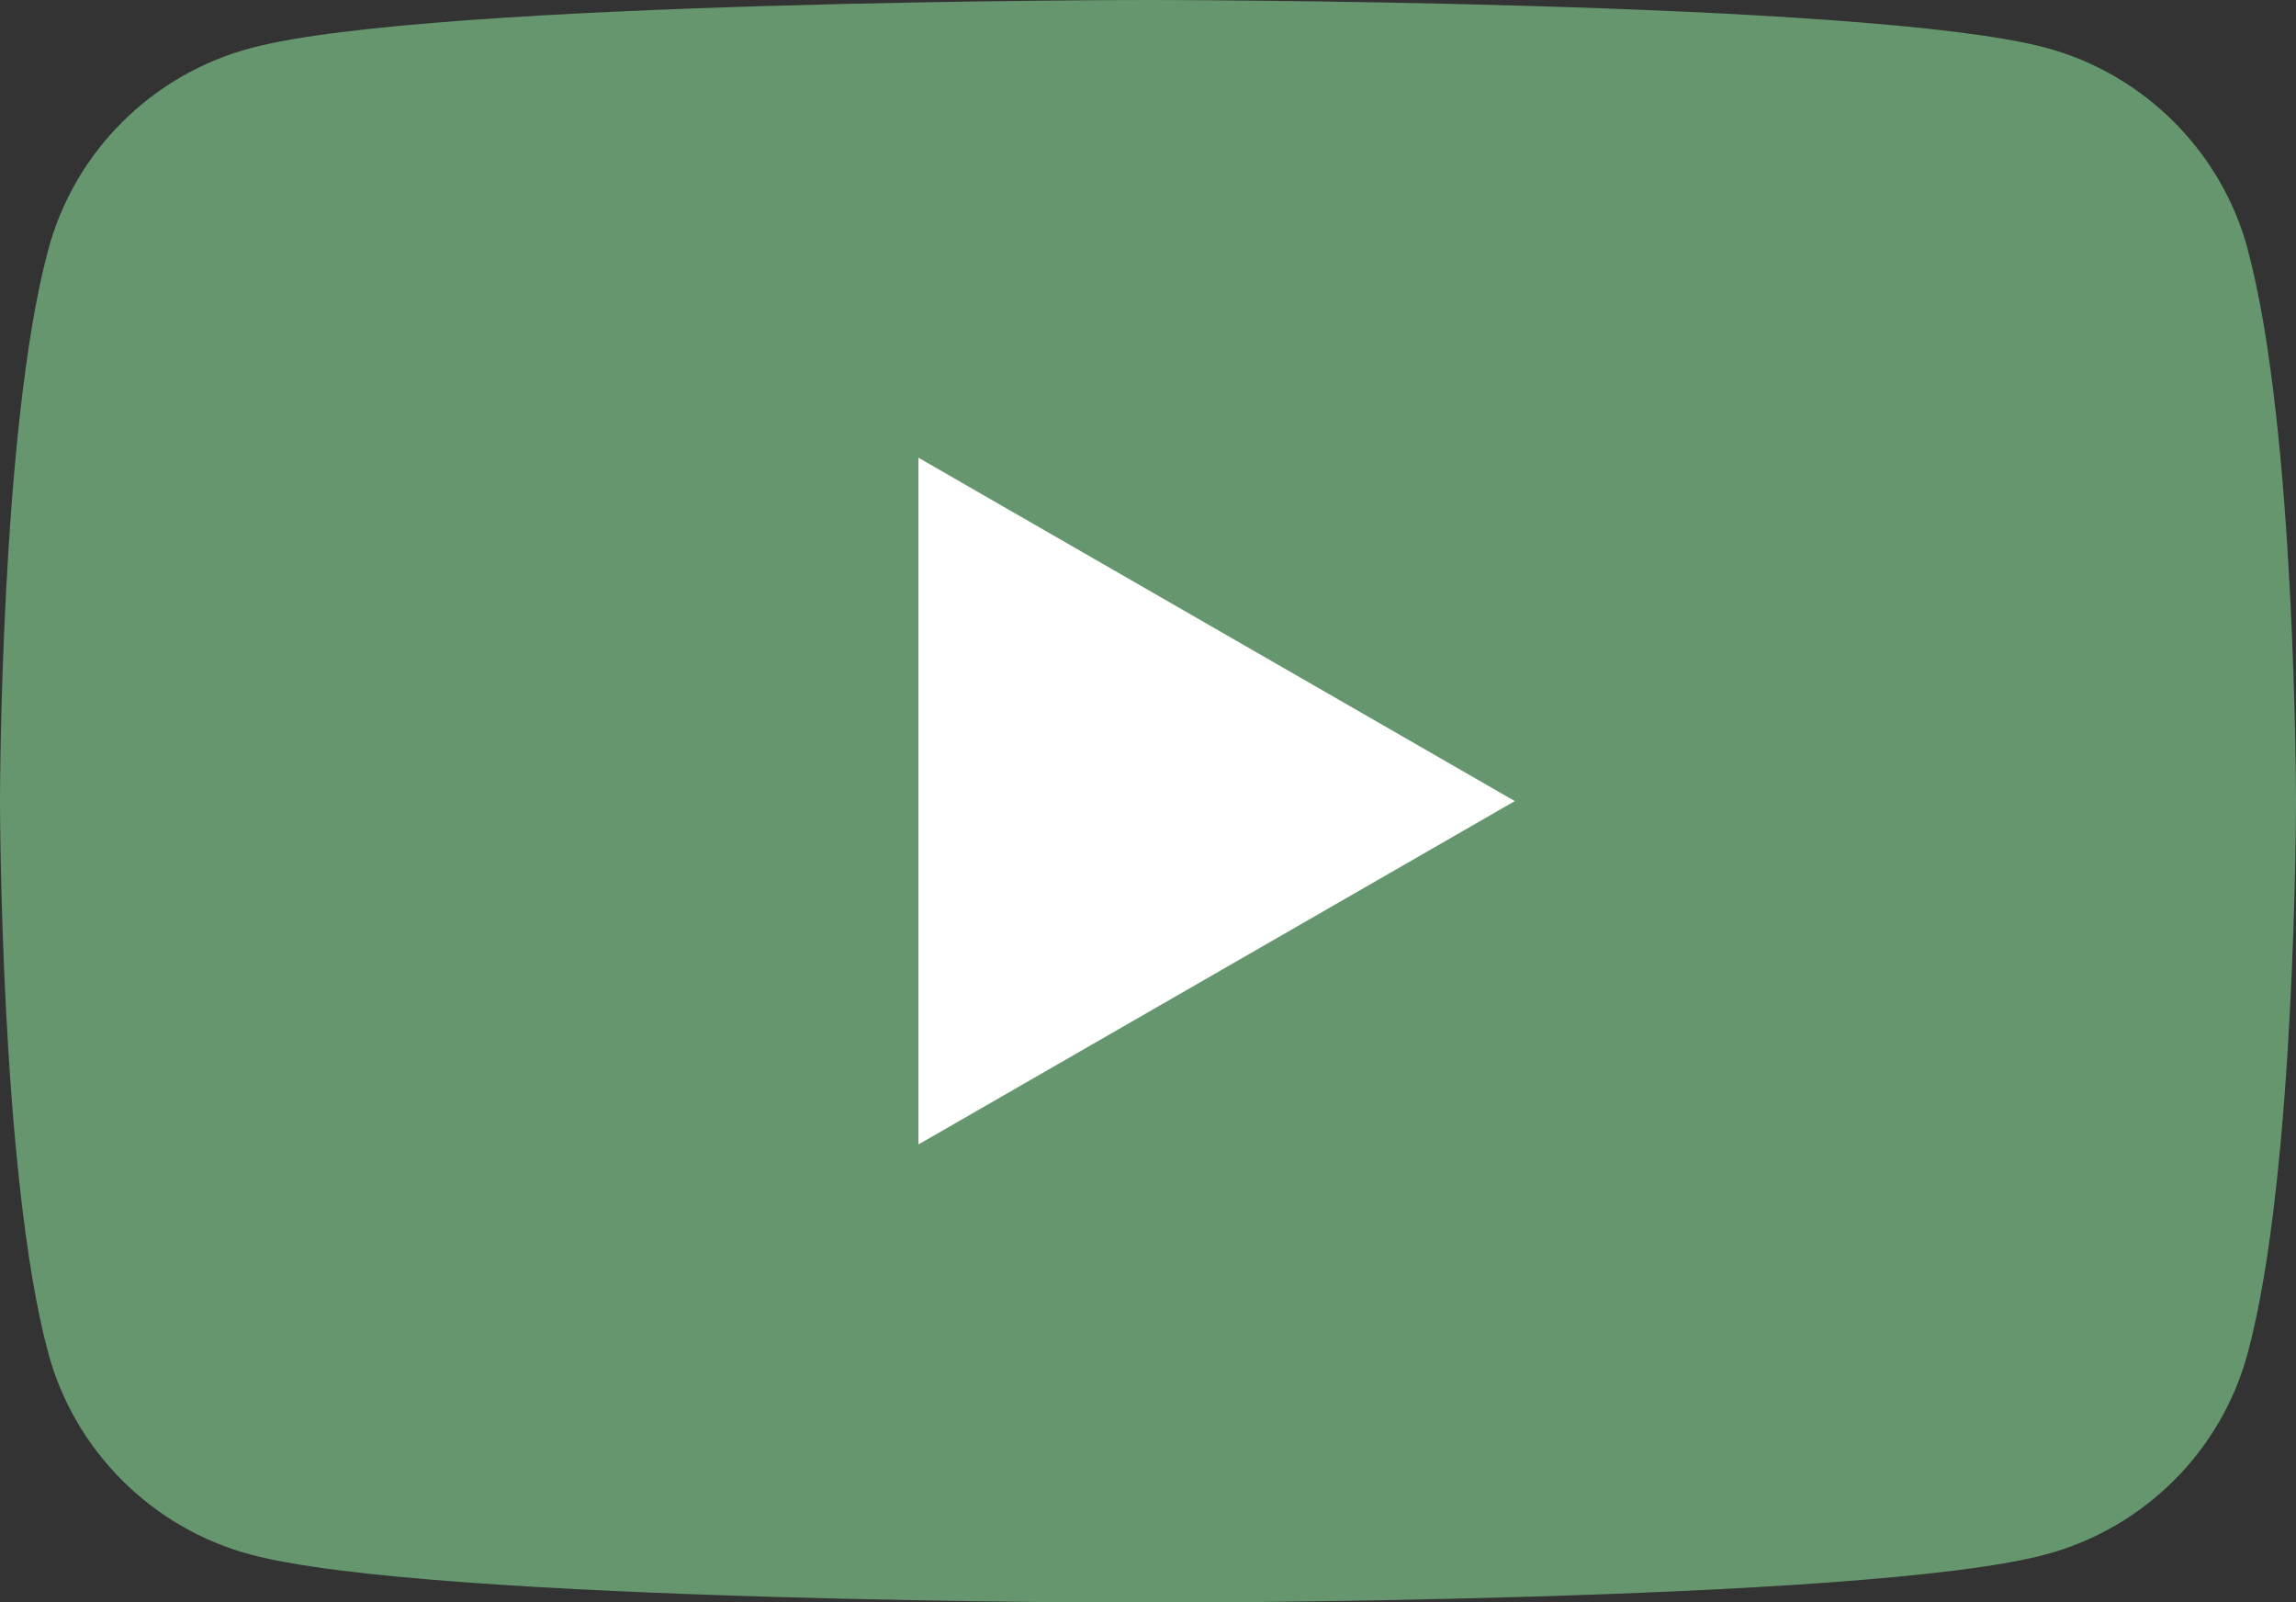 <?xml version="1.0" encoding="UTF-8"?><svg id="_イヤー_1" xmlns="http://www.w3.org/2000/svg" viewBox="0 0 43 30"><rect x="0" y="0" width="43" height="30" fill="#333333" stroke="none"/><defs><style>.cls-1{fill:#fff;}.cls-2{fill:#65966e;}</style></defs><path class="cls-2" d="M42.1,4.68c-.49-1.84-1.95-3.3-3.8-3.79C34.95,0,21.5,0,21.5,0,21.5,0,8.05,0,4.7,.9c-1.85,.49-3.31,1.94-3.8,3.79C0,8.03,0,15,0,15,0,15,0,21.97,.9,25.32c.49,1.84,1.95,3.3,3.8,3.79,3.35,.9,16.8,.9,16.8,.9,0,0,13.45,0,16.8-.9,1.85-.49,3.31-1.94,3.8-3.79,.9-3.34,.9-10.32,.9-10.32,0,0,0-6.97-.9-10.31"/><polygon class="cls-1" points="17.2 21.43 28.37 15 17.2 8.57 17.2 21.43"/></svg>